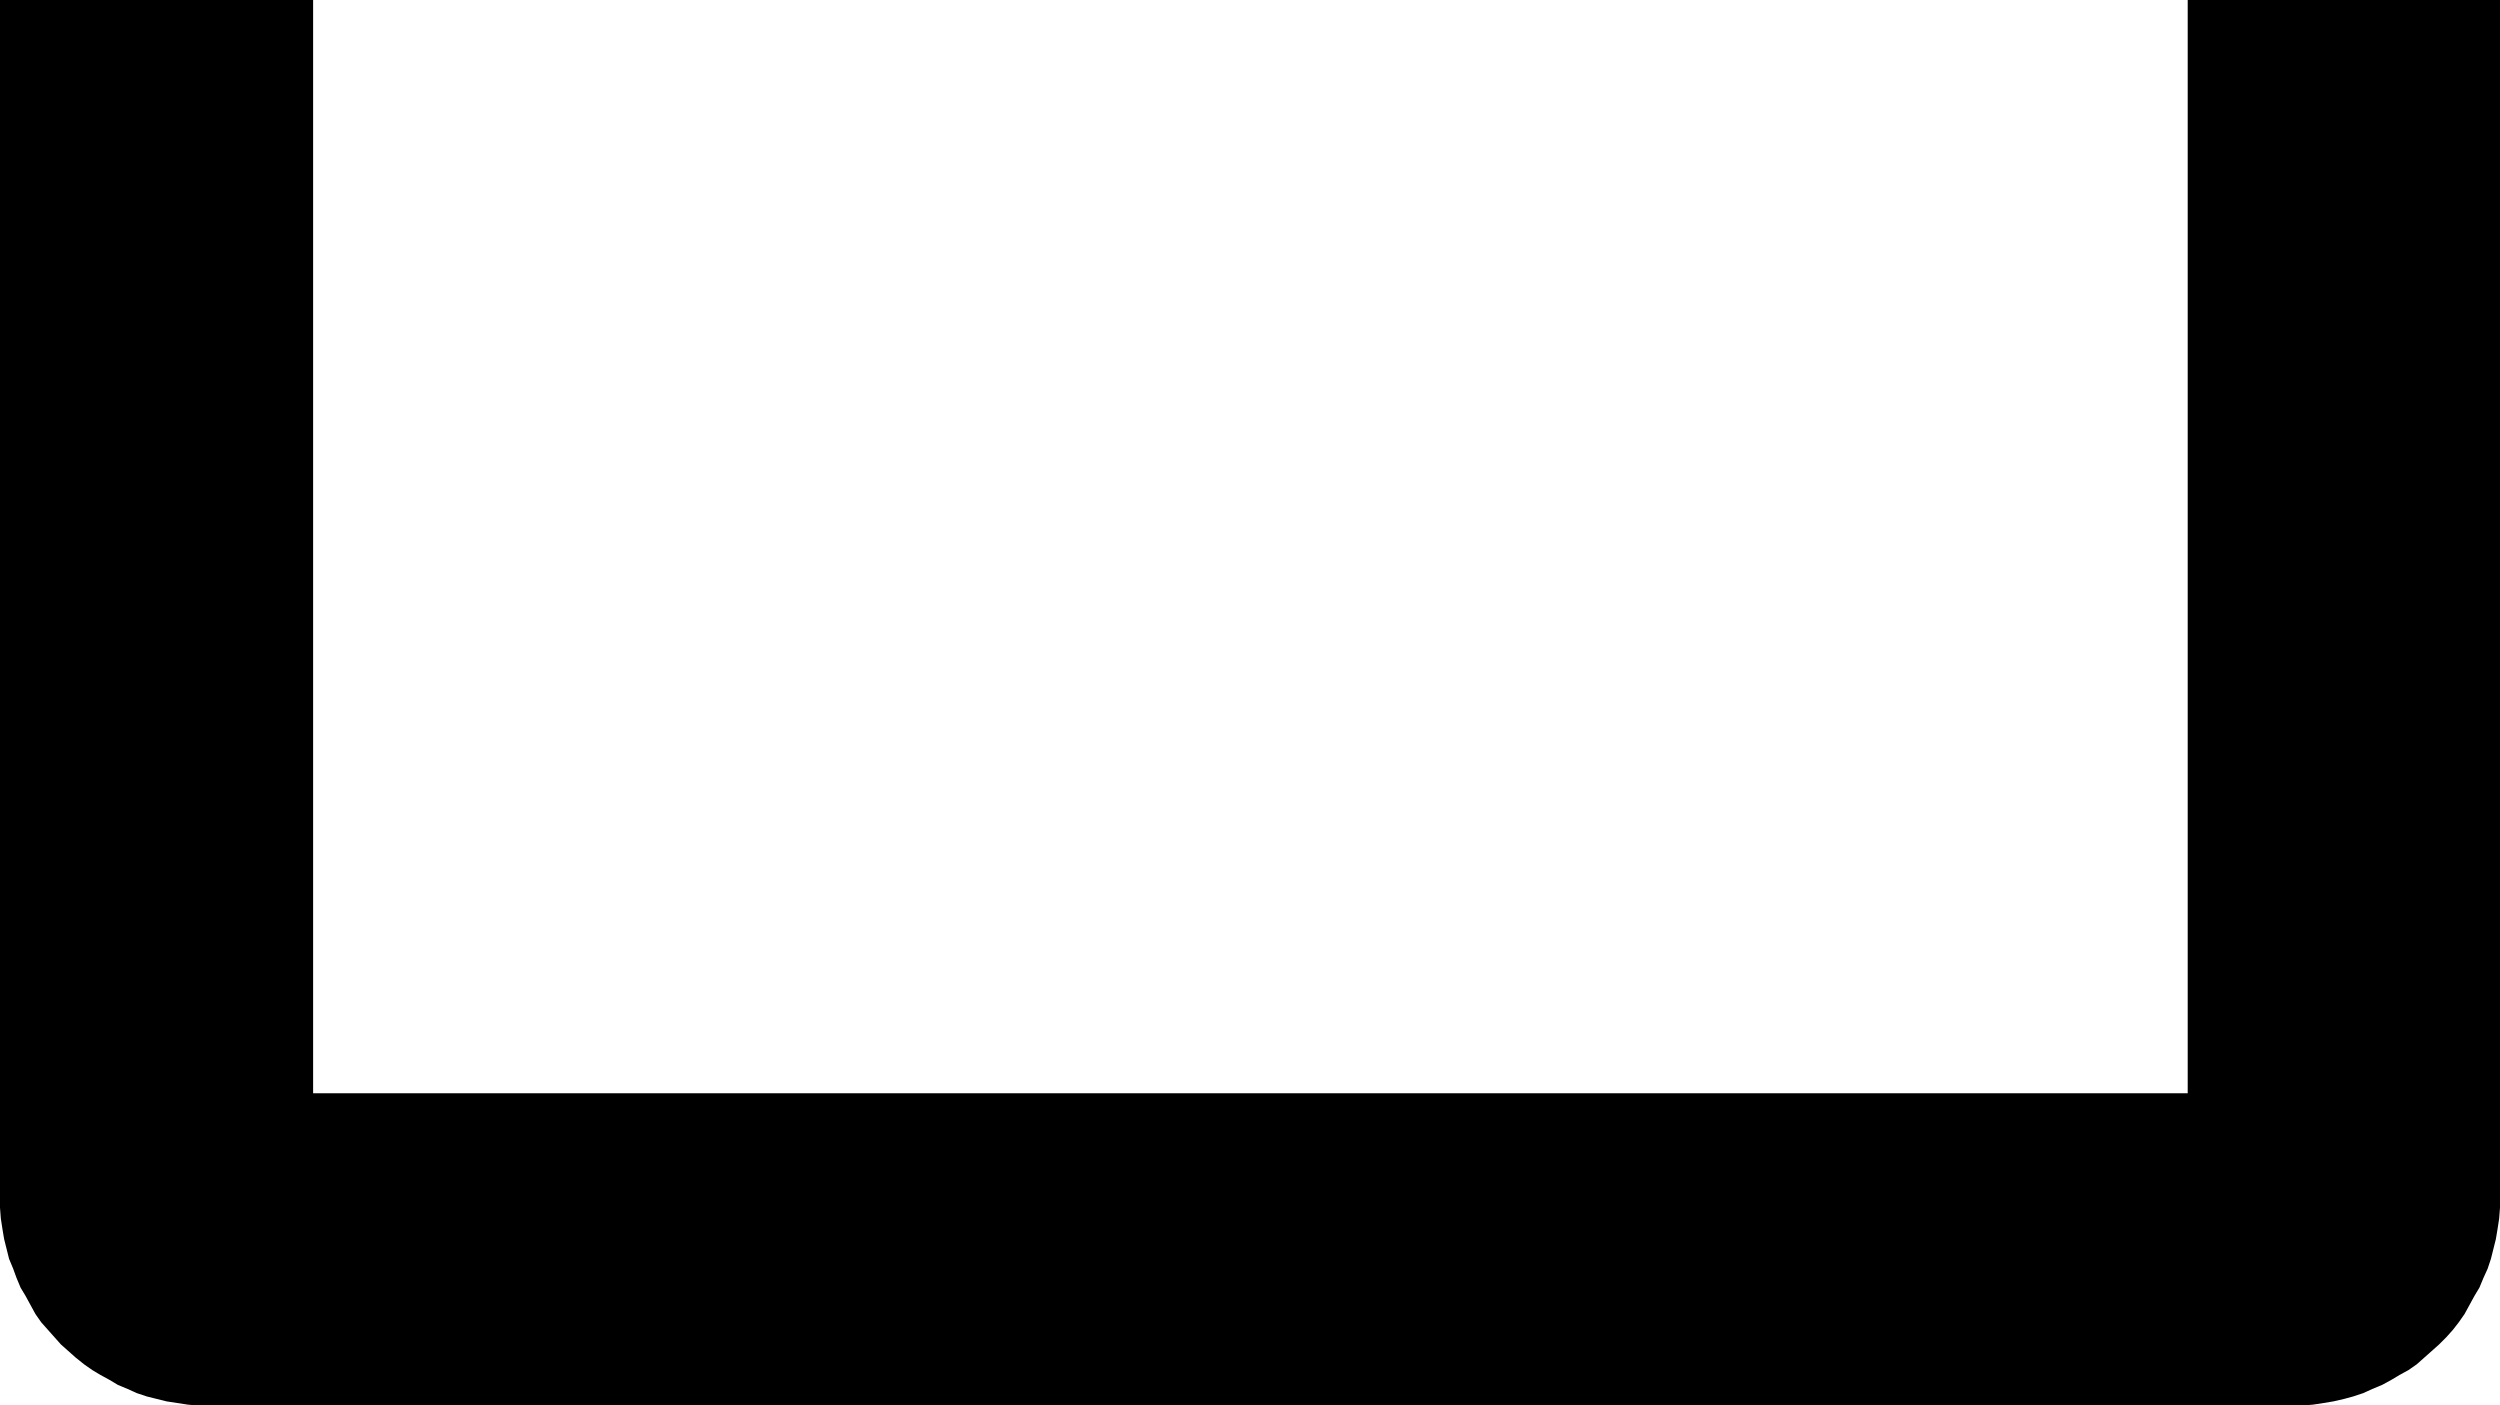 <?xml version="1.0" encoding="UTF-8" standalone="no"?>
<svg
   version="1.0"
   width="129.724mm"
   height="72.93mm"
   id="svg1"
   sodipodi:docname="Speed U.wmf"
   xmlns:inkscape="http://www.inkscape.org/namespaces/inkscape"
   xmlns:sodipodi="http://sodipodi.sourceforge.net/DTD/sodipodi-0.dtd"
   xmlns="http://www.w3.org/2000/svg"
   xmlns:svg="http://www.w3.org/2000/svg">
  <sodipodi:namedview
     id="namedview1"
     pagecolor="#ffffff"
     bordercolor="#000000"
     borderopacity="0.25"
     inkscape:showpageshadow="2"
     inkscape:pageopacity="0.0"
     inkscape:pagecheckerboard="0"
     inkscape:deskcolor="#d1d1d1"
     inkscape:document-units="mm" />
  <defs
     id="defs1">
    <pattern
       id="WMFhbasepattern"
       patternUnits="userSpaceOnUse"
       width="6"
       height="6"
       x="0"
       y="0" />
  </defs>
  <path
     style="fill:#000000;fill-opacity:1;fill-rule:evenodd;stroke:none"
     d="m 40.885,275.64 h -2.101 l -1.939,-0.162 -2.101,-0.323 -2.101,-0.323 -1.939,-0.485 -1.939,-0.485 -1.939,-0.646 -1.778,-0.808 -1.939,-0.808 -1.616,-0.969 -1.778,-0.969 -1.616,-0.969 -1.616,-1.131 -1.616,-1.293 -1.454,-1.293 -1.454,-1.293 L 10.666,262.23 9.373,260.776 8.08,259.322 6.949,257.706 5.979,255.929 5.01,254.151 4.04,252.536 3.232,250.597 2.586,248.82 1.778,246.881 1.293,244.942 0.808,243.003 0.485,241.064 0.162,238.964 0,236.863 V 234.763 0 H 61.408 V 214.405 H 429.048 V 0 h 61.246 v 234.763 2.1 l -0.162,2.1 -0.323,2.1 -0.323,1.939 -0.485,1.939 -0.485,1.939 -0.646,1.939 -0.808,1.777 -0.808,1.939 -0.97,1.616 -0.97,1.777 -0.97,1.777 -1.131,1.616 -1.131,1.454 -1.293,1.454 -1.454,1.454 -1.454,1.293 -1.454,1.293 -1.454,1.293 -1.616,1.131 -1.778,0.969 -1.616,0.969 -1.778,0.969 -1.939,0.808 -1.778,0.808 -1.939,0.646 -1.778,0.485 -2.101,0.485 -1.939,0.323 -2.101,0.323 -2.101,0.162 h -2.101 z"
     id="path1" />
</svg>
